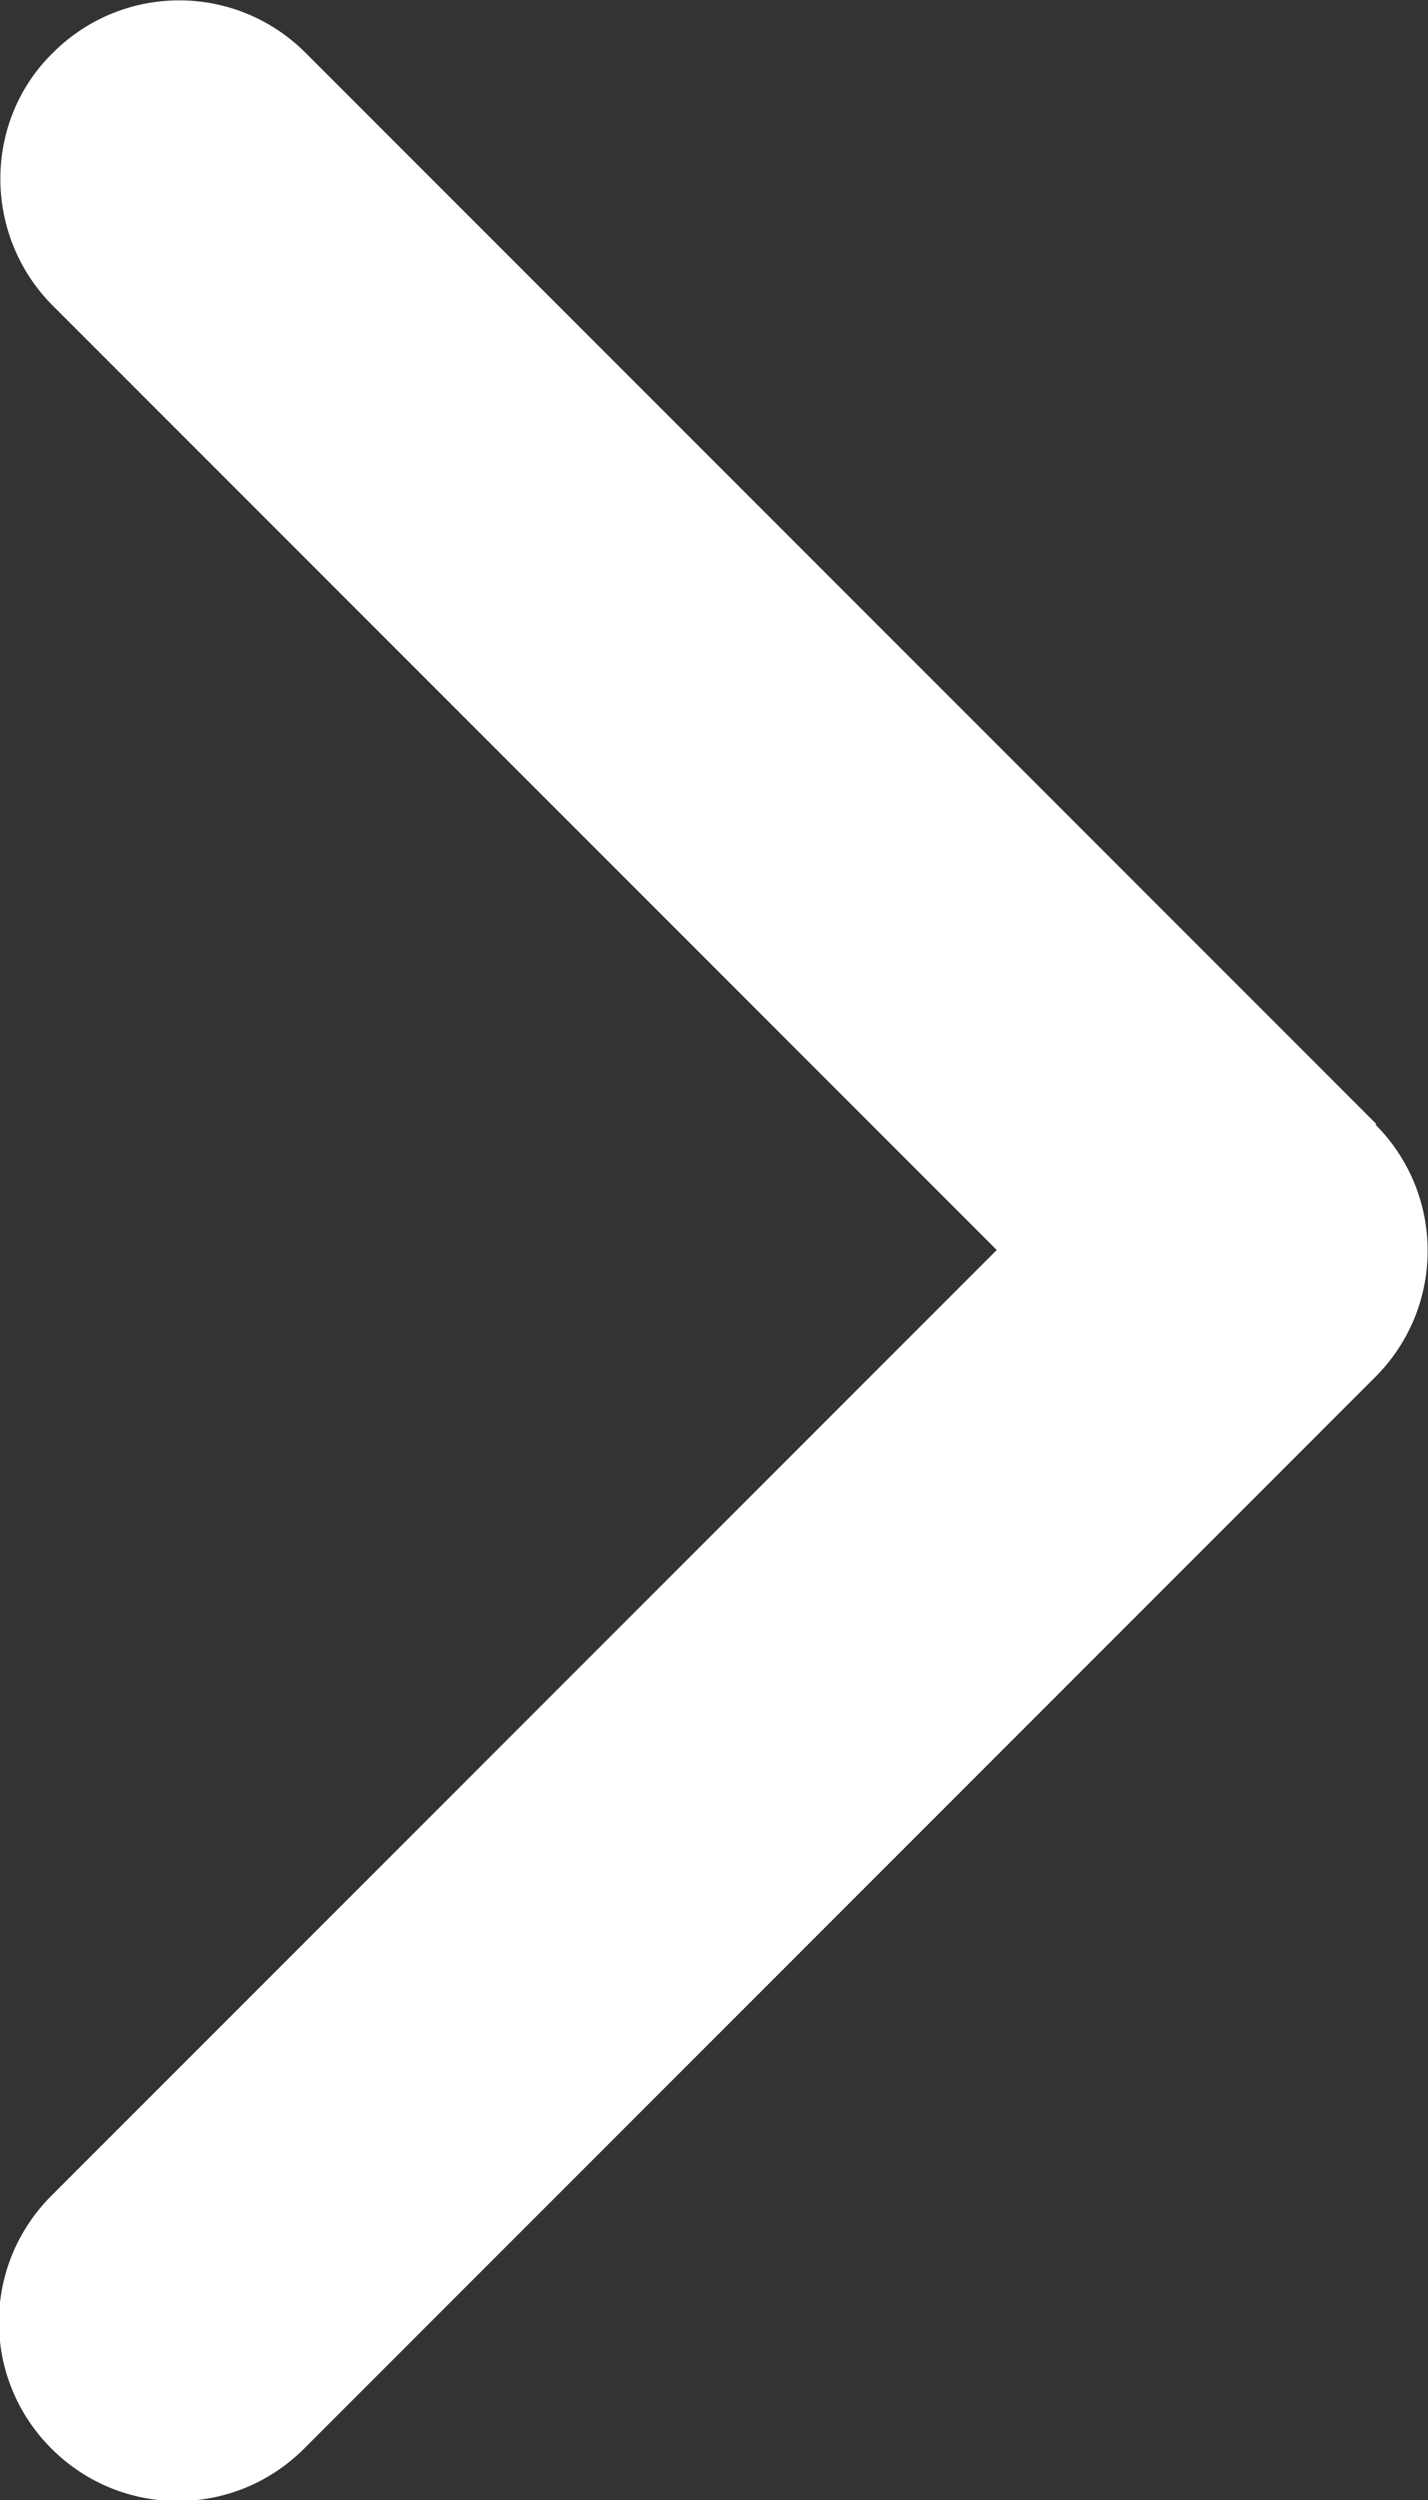 <?xml version="1.0" encoding="UTF-8"?><svg id="_レイヤー_2" xmlns="http://www.w3.org/2000/svg" viewBox="0 0 10 17.5"><rect x="0" y="0" width="10" height="17.5" fill="#333333" stroke="none"/><defs><style>.cls-1{fill:#fff;}</style></defs><g id="_基本情報"><path class="cls-1" d="M9.63,7.87c.49.49.49,1.28,0,1.77l-7.5,7.5c-.49.49-1.28.49-1.77,0s-.49-1.28,0-1.77l6.62-6.62L.37,2.14C-.12,1.65-.12.85.37.37.86-.12,1.65-.12,2.14.37l7.5,7.5h0Z"/></g></svg>